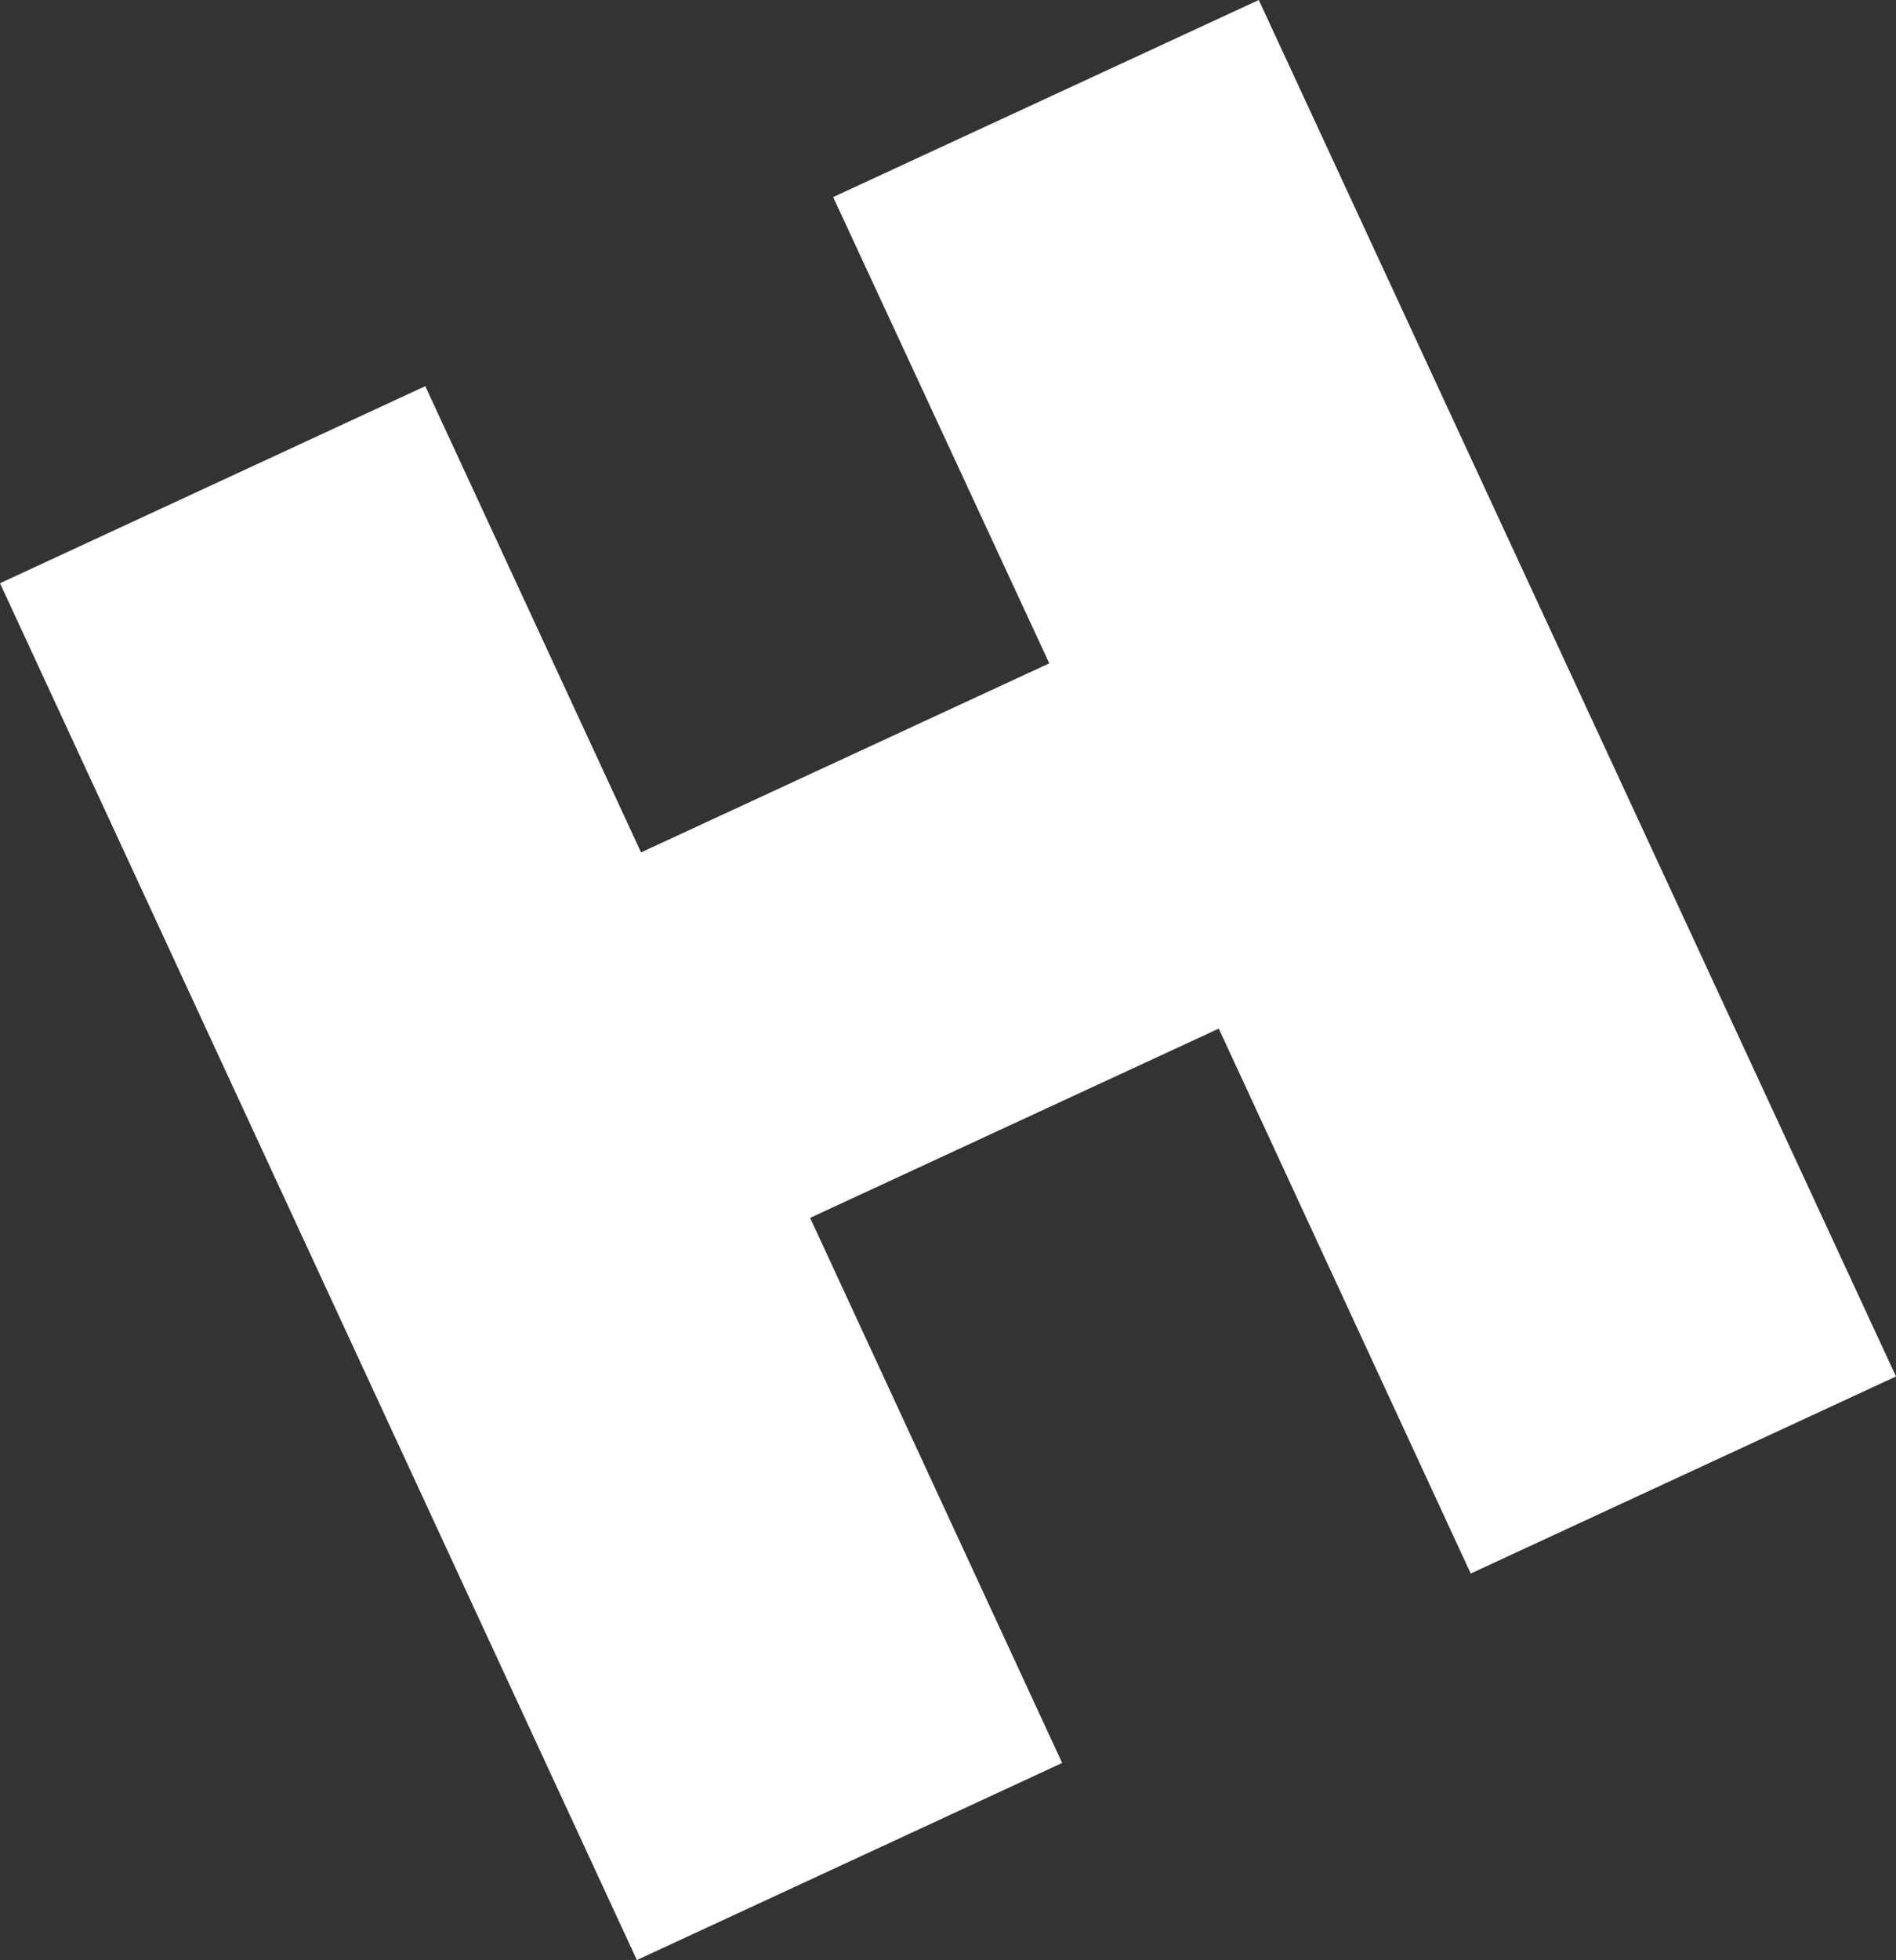 <?xml version="1.0" encoding="UTF-8"?><svg id="_イヤー_2" xmlns="http://www.w3.org/2000/svg" viewBox="0 0 54.48 56.29"><rect x="0" y="0" width="54.48" height="56.29" fill="#333333" stroke="none"/><defs><style>.cls-1{fill:#fff;}</style></defs><g id="_イヤー_1-2"><path class="cls-1" d="M23.28,34.98l7.24,15.65-12.22,5.66L0,16.75l12.22-5.66,6.2,13.39,11.73-5.43-6.21-13.39L36.17,0l18.31,39.53-12.22,5.66-7.24-15.65-11.73,5.43Z"/></g></svg>